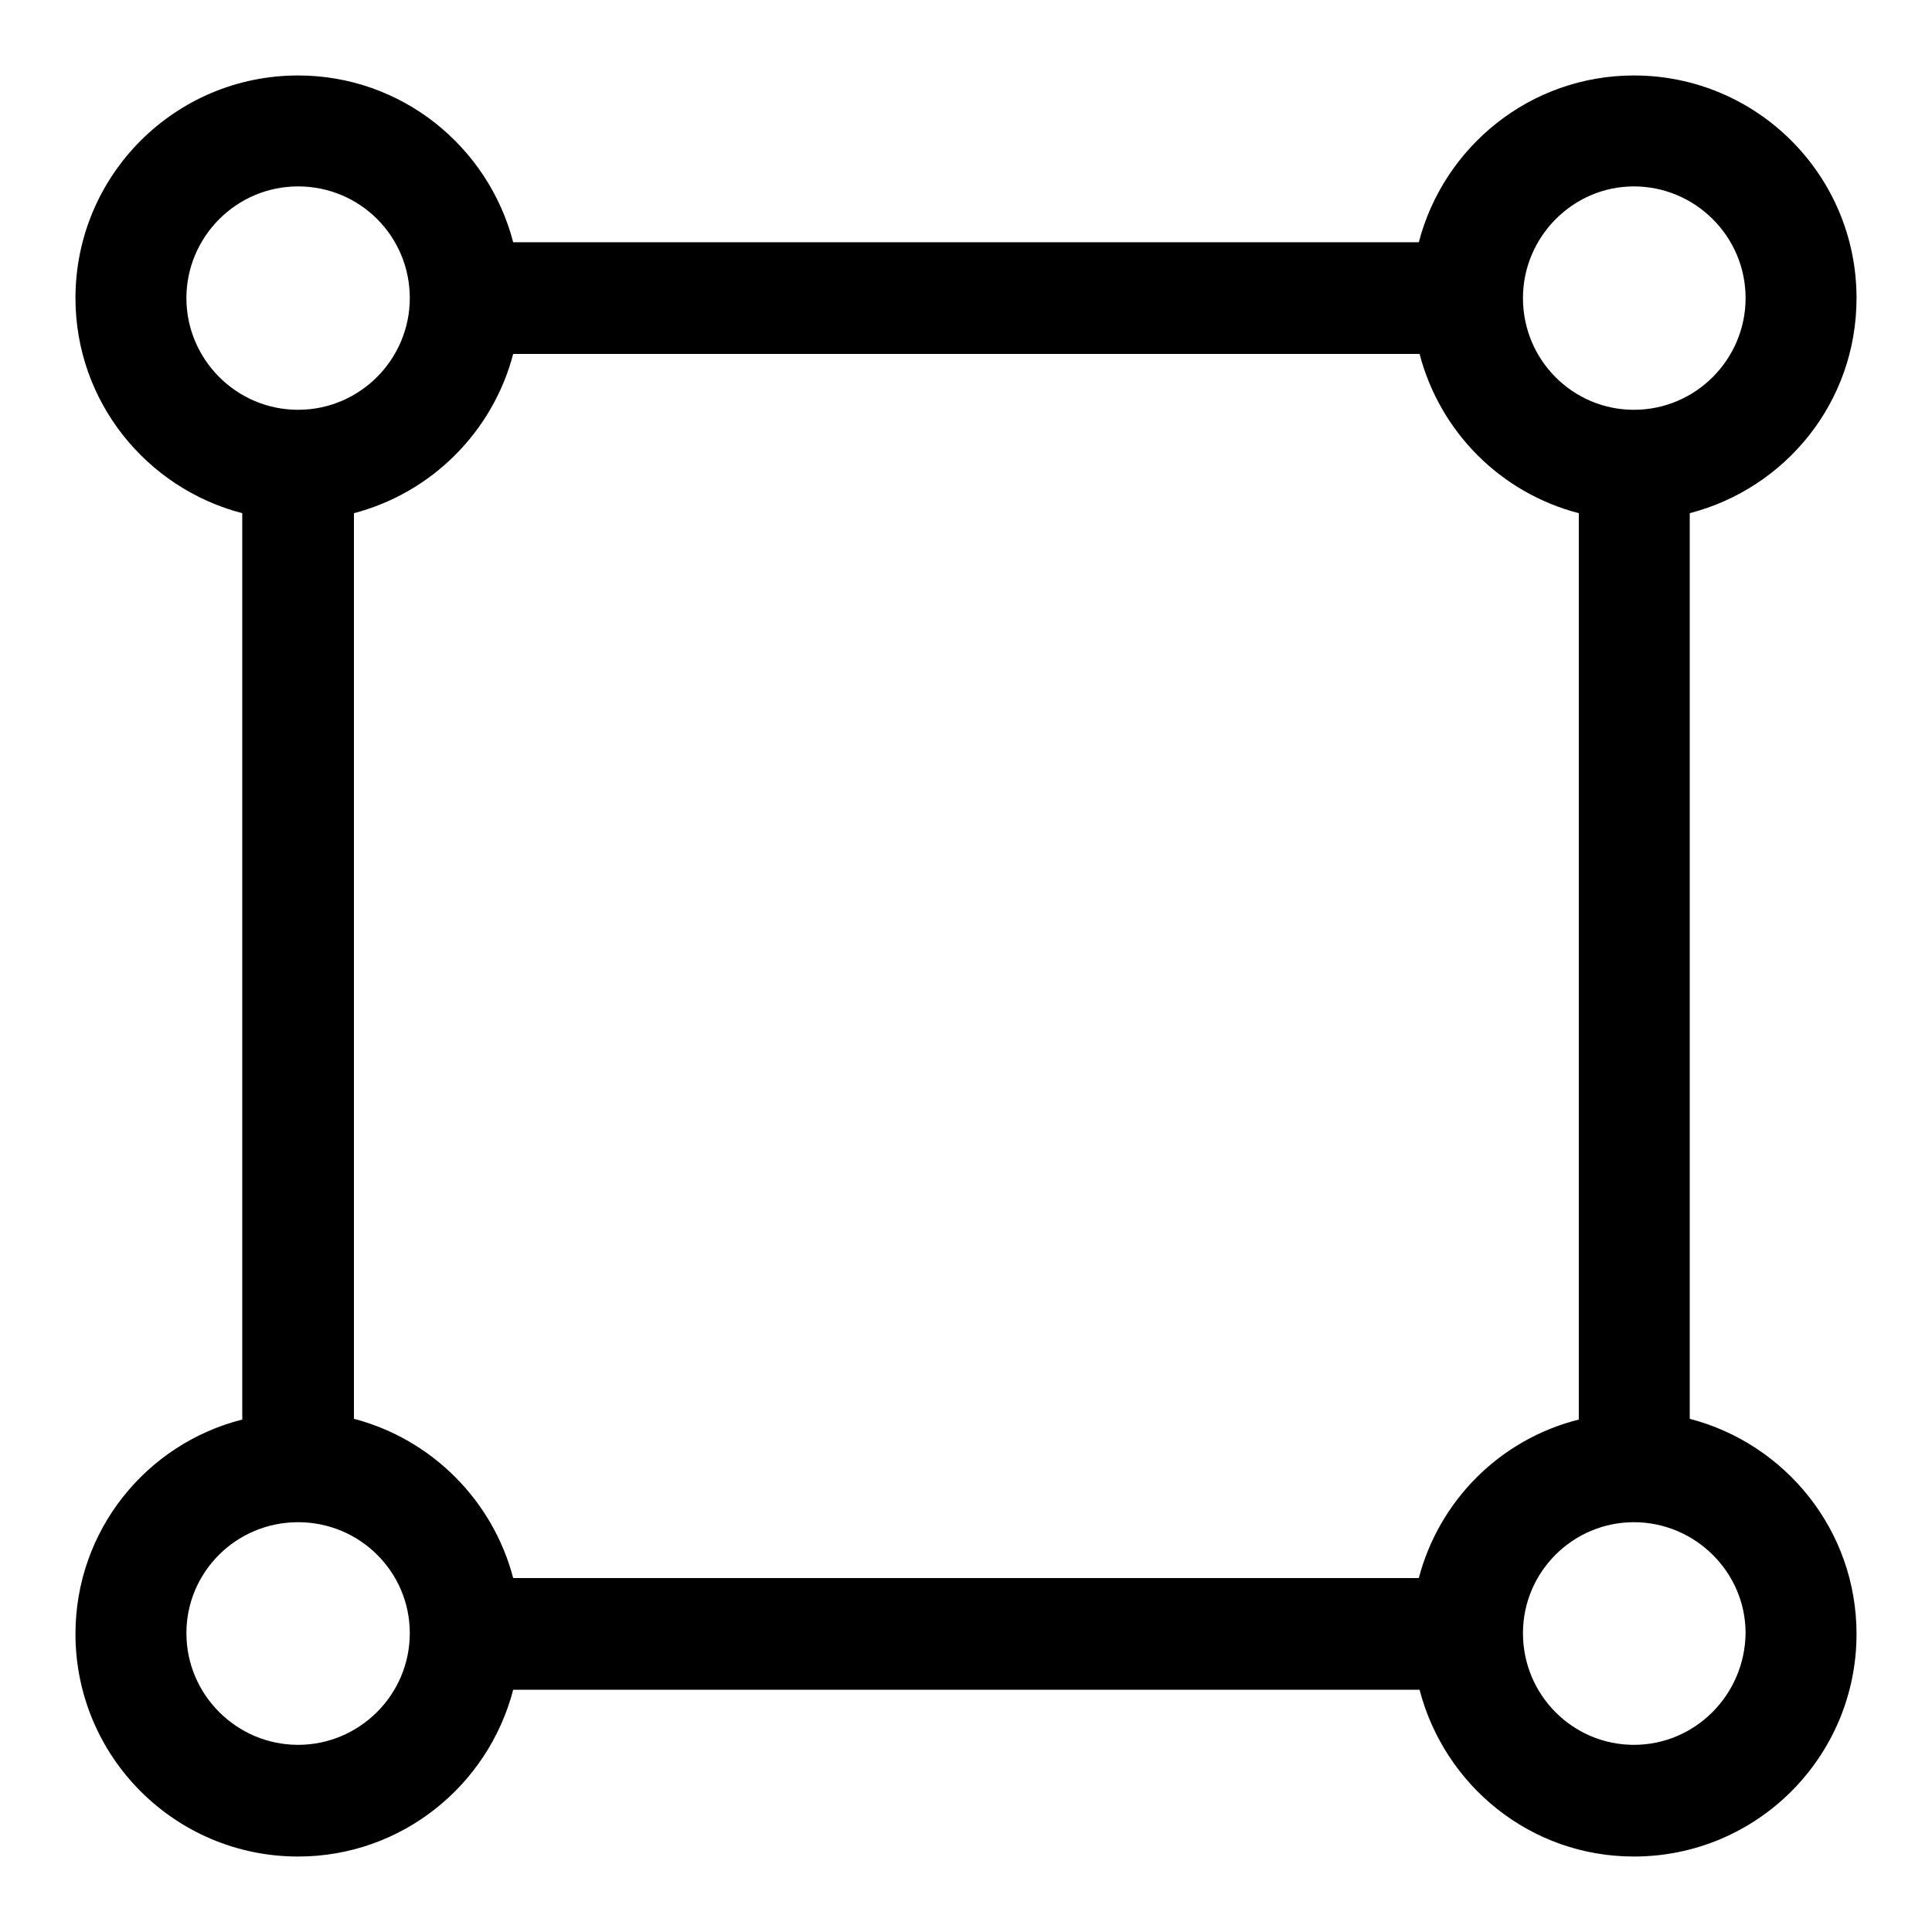 <?xml version="1.0" encoding="utf-8"?>
<!-- Svg Vector Icons : http://www.onlinewebfonts.com/icon -->
<!DOCTYPE svg PUBLIC "-//W3C//DTD SVG 1.1//EN" "http://www.w3.org/Graphics/SVG/1.1/DTD/svg11.dtd">
<svg version="1.1" xmlns="http://www.w3.org/2000/svg" xmlns:xlink="http://www.w3.org/1999/xlink" x="0px" y="0px" viewBox="0 0 256 256" enable-background="new 0 0 256 256" xml:space="preserve">
<g><g><path fill="#000000" d="M223.9,188V68c12.7-3.3,22.1-14.7,22.1-28.5c0-16.3-13.2-29.5-29.5-29.5c-13.7,0-25.2,9.4-28.5,22.1H68C64.7,19.4,53.2,10,39.5,10C23.2,10,10,23.2,10,39.5c0,13.7,9.4,25.2,22.1,28.5v120.1C19.4,191.3,10,202.8,10,216.5c0,16.3,13.2,29.5,29.5,29.5c13.7,0,25.2-9.4,28.5-22.1h120.1c3.3,12.7,14.7,22.1,28.4,22.1c16.3,0,29.5-13.2,29.5-29.5C246,202.8,236.6,191.3,223.9,188z M216.5,24.7c8.1,0,14.8,6.6,14.8,14.8c0,8.1-6.6,14.8-14.8,14.8c-8.1,0-14.7-6.6-14.7-14.8C201.8,31.4,208.4,24.7,216.5,24.7z M24.7,39.5c0-8.1,6.6-14.8,14.8-14.8c8.2,0,14.8,6.6,14.8,14.8c0,8.1-6.6,14.8-14.8,14.8C31.3,54.3,24.7,47.6,24.7,39.5z M39.5,231.2c-8.1,0-14.8-6.6-14.8-14.8c0-8.1,6.6-14.7,14.8-14.7c8.2,0,14.8,6.6,14.8,14.7C54.3,224.6,47.6,231.2,39.5,231.2z M188,209.1H68c-2.7-10.3-10.8-18.4-21.1-21.1V68C57.2,65.3,65.3,57.2,68,46.9h120.1c2.7,10.3,10.7,18.4,21.1,21.1v120.1C198.8,190.7,190.7,198.8,188,209.1z M216.5,231.2c-8.1,0-14.7-6.6-14.7-14.8c0-8.1,6.6-14.7,14.7-14.7c8.1,0,14.8,6.6,14.8,14.7C231.2,224.6,224.6,231.2,216.5,231.2z"/></g></g>
</svg>